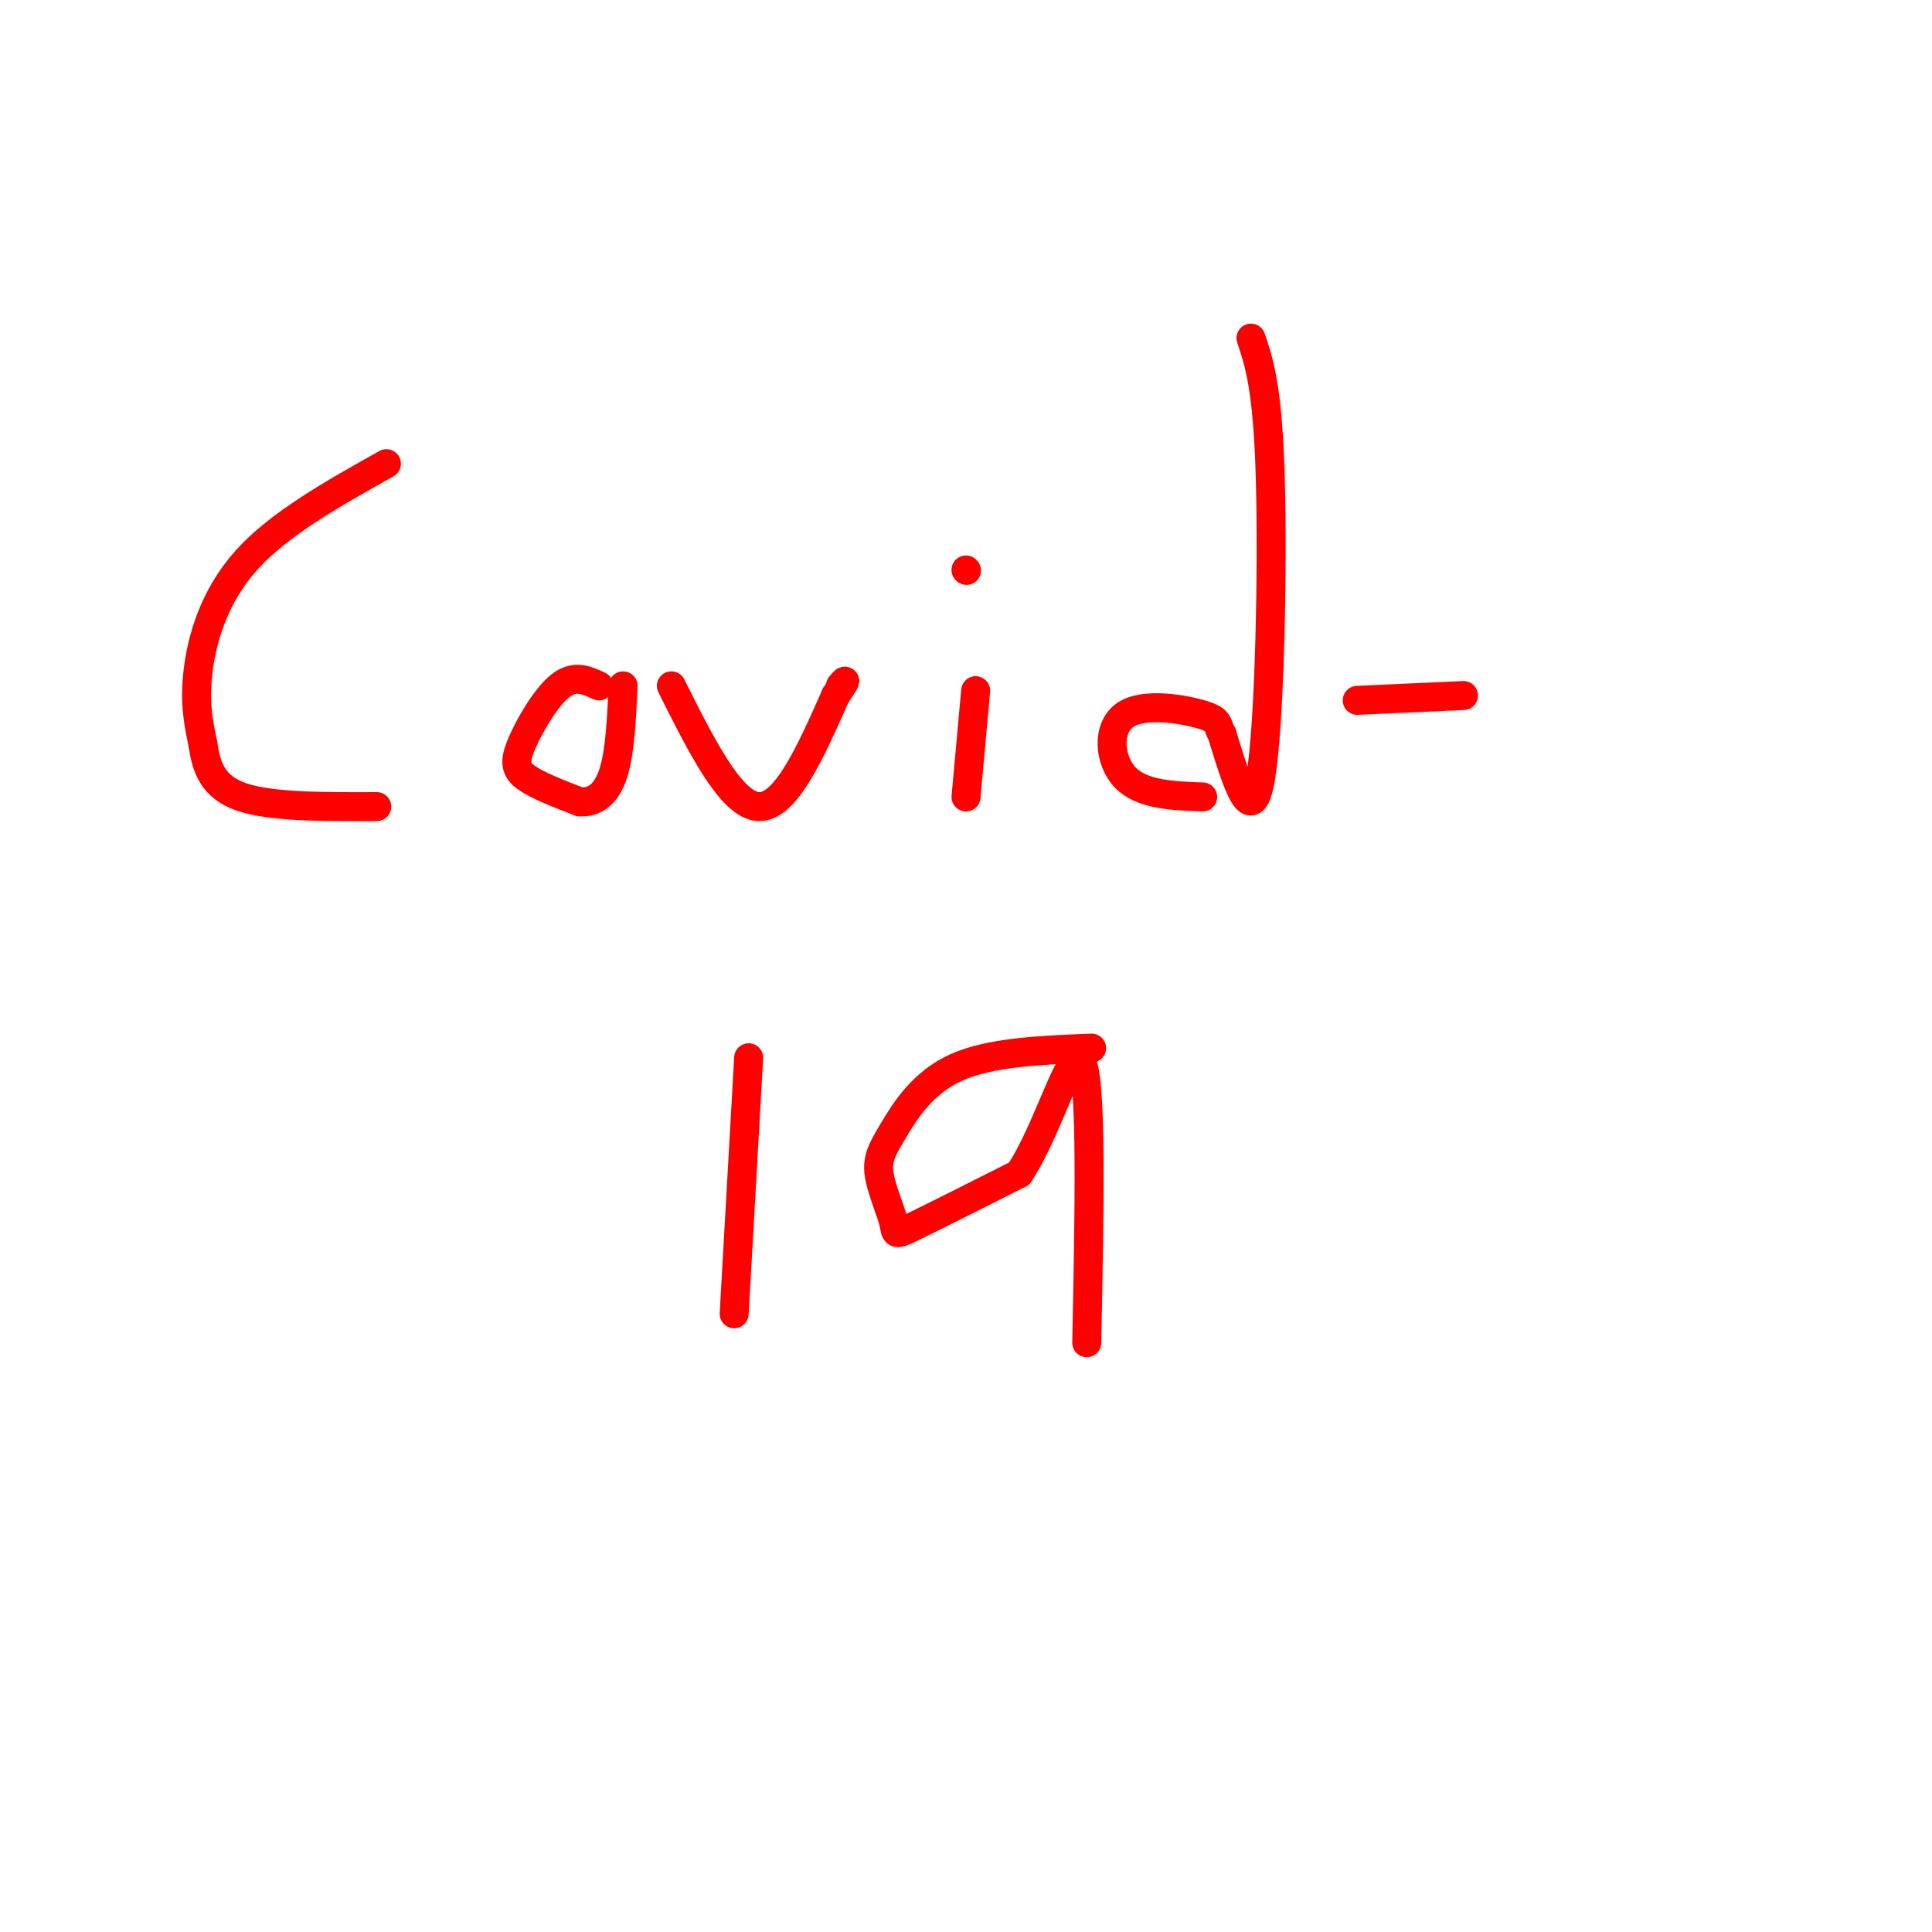 <svg viewBox='0 0 400 400' version='1.1' xmlns='http://www.w3.org/2000/svg' xmlns:xlink='http://www.w3.org/1999/xlink'><g fill='none' stroke='#ff0000' stroke-width='6' stroke-linecap='round' stroke-linejoin='round'><path d='M80,96c-11.111,6.222 -22.222,12.444 -29,20c-6.778,7.556 -9.222,16.444 -10,23c-0.778,6.556 0.111,10.778 1,15'/><path d='M42,154c0.689,4.689 1.911,8.911 8,11c6.089,2.089 17.044,2.044 28,2'/><path d='M124,142c-2.512,-1.179 -5.024,-2.357 -8,0c-2.976,2.357 -6.417,8.250 -8,12c-1.583,3.750 -1.310,5.357 1,7c2.310,1.643 6.655,3.321 11,5'/><path d='M120,166c3.178,0.244 5.622,-1.644 7,-6c1.378,-4.356 1.689,-11.178 2,-18'/><path d='M139,142c6.167,12.333 12.333,24.667 18,25c5.667,0.333 10.833,-11.333 16,-23'/><path d='M173,144c2.833,-4.167 1.917,-3.083 1,-2'/><path d='M202,143c0.000,0.000 -2.000,22.000 -2,22'/><path d='M200,118c0.000,0.000 0.100,0.100 0.1,0.1'/><path d='M259,70c1.733,5.156 3.467,10.311 4,29c0.533,18.689 -0.133,50.911 -2,62c-1.867,11.089 -4.933,1.044 -8,-9'/><path d='M253,152c-1.225,-2.104 -0.287,-2.863 -4,-4c-3.713,-1.137 -12.077,-2.652 -16,0c-3.923,2.652 -3.407,9.472 0,13c3.407,3.528 9.703,3.764 16,4'/><path d='M281,145c0.000,0.000 22.000,-1.000 22,-1'/><path d='M155,219c0.000,0.000 -3.000,53.000 -3,53'/><path d='M226,217c-10.478,0.417 -20.956,0.834 -28,4c-7.044,3.166 -10.653,9.080 -13,13c-2.347,3.920 -3.433,5.844 -3,9c0.433,3.156 2.386,7.542 3,10c0.614,2.458 -0.110,2.988 4,1c4.110,-1.988 13.055,-6.494 22,-11'/><path d='M211,243c6.267,-9.400 10.933,-27.400 13,-23c2.067,4.400 1.533,31.200 1,58'/></g>
</svg>